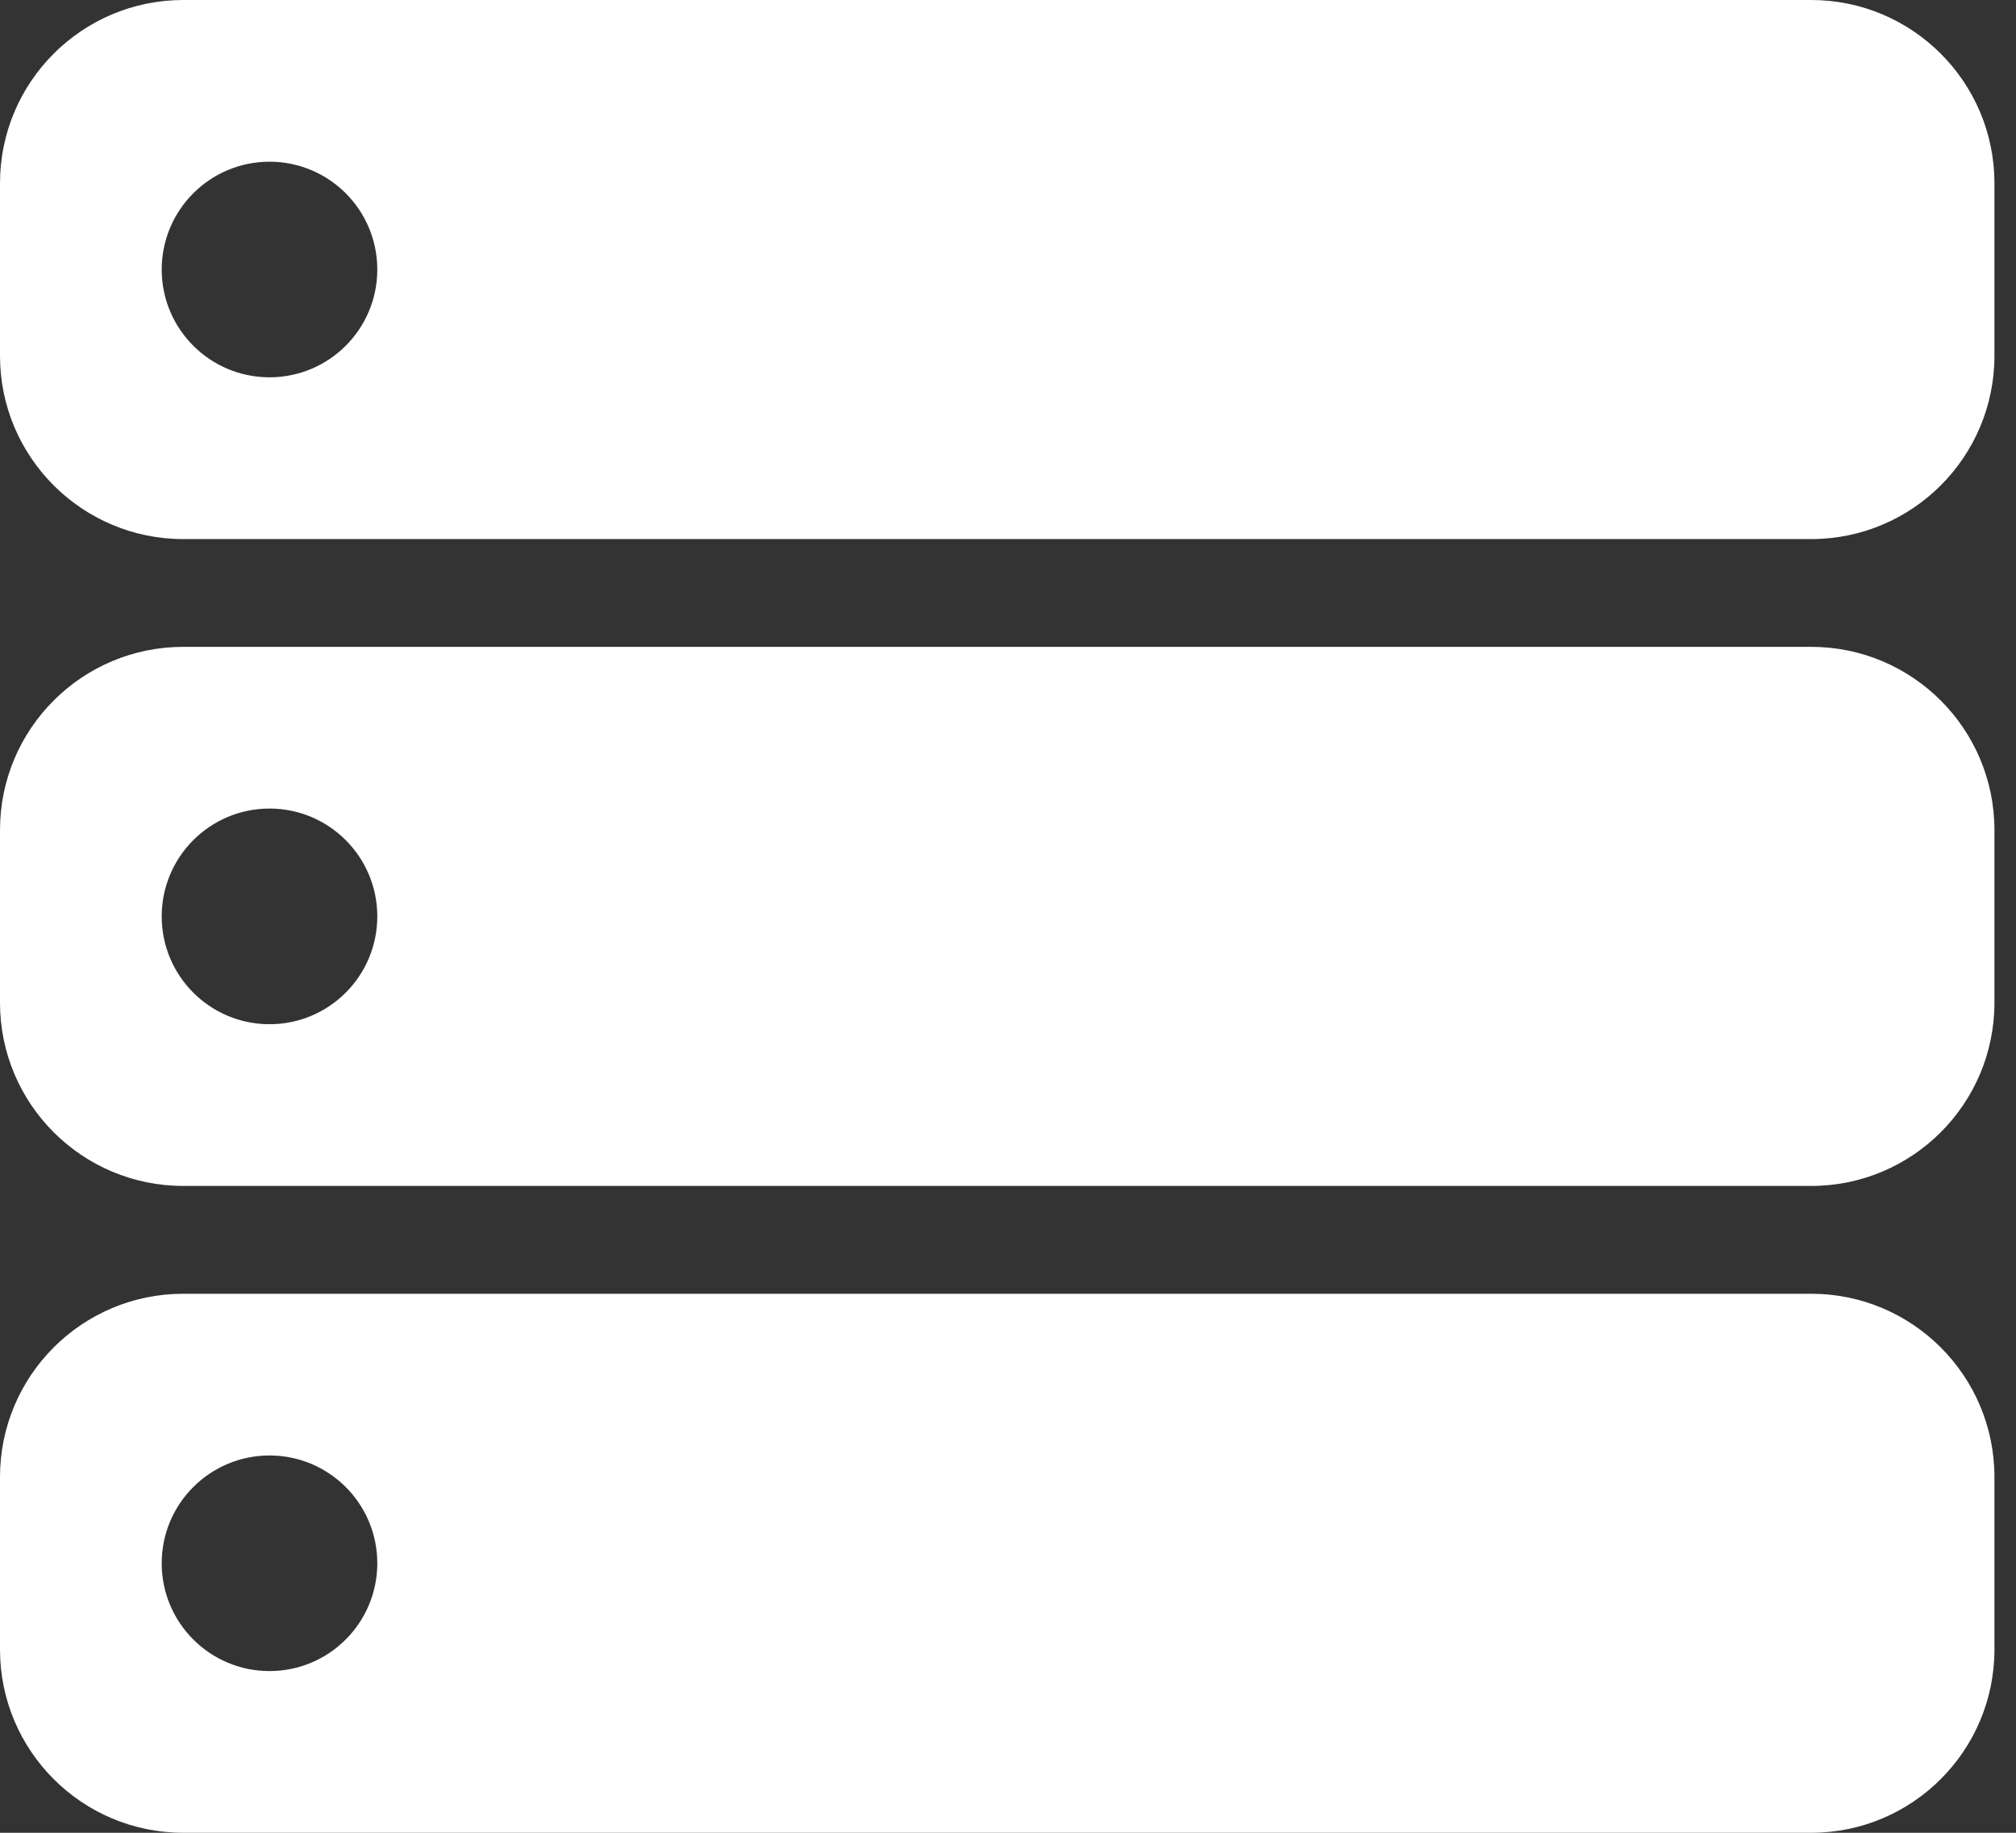<svg width="33" height="30" viewBox="0 0 33 30" fill="none" xmlns="http://www.w3.org/2000/svg">
<rect x="0" y="0" width="33" height="30" fill="#333333" stroke="none"/>
<path fill-rule="evenodd" clip-rule="evenodd" d="M3 0C1.343 0 0 1.343 0 3V5.824C0 7.48 1.343 8.824 3 8.824H29.647C31.304 8.824 32.647 7.48 32.647 5.824V3C32.647 1.343 31.304 0 29.647 0H3ZM4.412 6.176C5.386 6.176 6.176 5.386 6.176 4.412C6.176 3.437 5.386 2.647 4.412 2.647C3.437 2.647 2.647 3.437 2.647 4.412C2.647 5.386 3.437 6.176 4.412 6.176Z" fill="white"/>
<path fill-rule="evenodd" clip-rule="evenodd" d="M3 10.588C1.343 10.588 0 11.931 0 13.588V16.412C0 18.069 1.343 19.412 3 19.412H29.647C31.304 19.412 32.647 18.069 32.647 16.412V13.588C32.647 11.931 31.304 10.588 29.647 10.588H3ZM4.412 16.765C5.386 16.765 6.176 15.975 6.176 15C6.176 14.025 5.386 13.235 4.412 13.235C3.437 13.235 2.647 14.025 2.647 15C2.647 15.975 3.437 16.765 4.412 16.765Z" fill="white"/>
<path fill-rule="evenodd" clip-rule="evenodd" d="M3 21.177C1.343 21.177 0 22.52 0 24.177V27C0 28.657 1.343 30 3 30H29.647C31.304 30 32.647 28.657 32.647 27V24.177C32.647 22.52 31.304 21.177 29.647 21.177H3ZM4.412 27.353C5.386 27.353 6.176 26.563 6.176 25.588C6.176 24.614 5.386 23.824 4.412 23.824C3.437 23.824 2.647 24.614 2.647 25.588C2.647 26.563 3.437 27.353 4.412 27.353Z" fill="white"/>
</svg>
